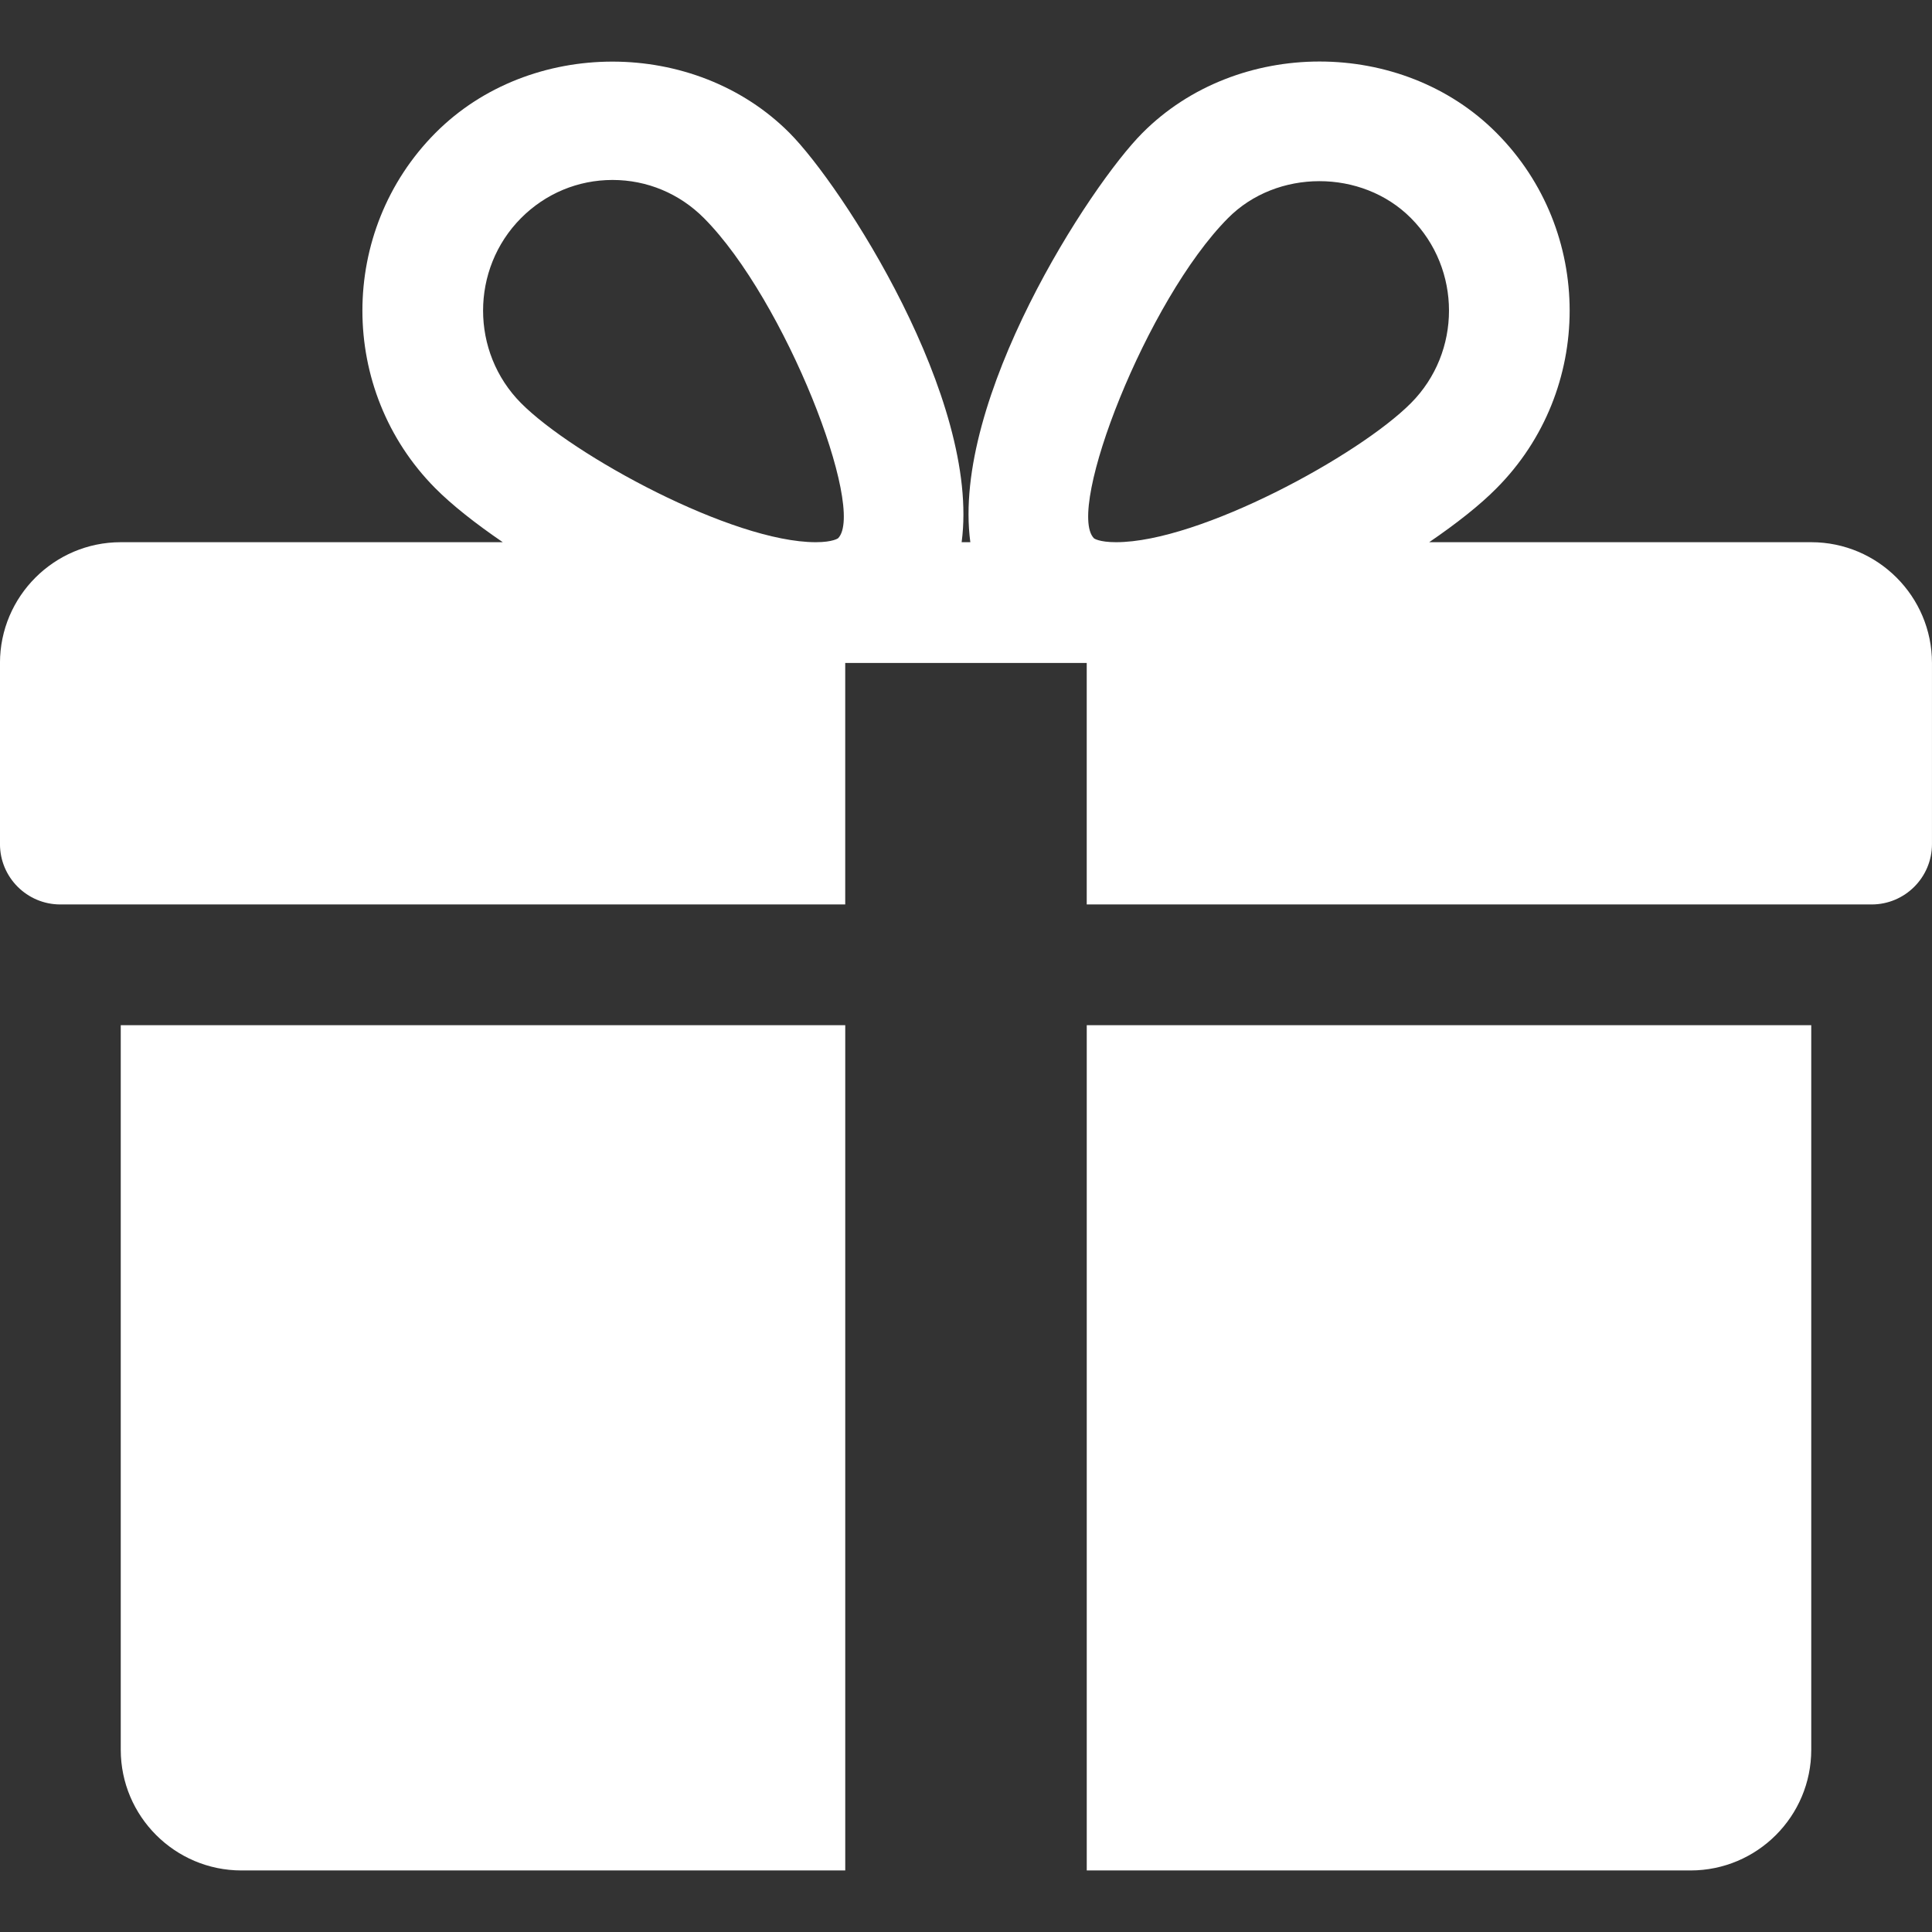 <svg xmlns="http://www.w3.org/2000/svg" viewBox="0 0 512 512" version="1.1" height="512pt" width="512pt">
 <rect x="0" y="0" width="512" height="512" fill="#333333" stroke="none"/>
 <path fill="#fff" d="m32 271.69v192c0 17.664 14.367 32 32 32h160v-224z"></path>
 <path fill="#fff" d="m480 143.69h-101.25c7.266-4.961 13.504-9.887 17.855-14.305 25.824-25.953 25.824-68.191 0-94.145-25.09-25.281-68.801-25.215-93.855 0-13.887 13.922-50.688 70.594-45.602 108.45h-2.305c5.055-37.855-31.742-94.527-45.602-108.45-25.09-25.215-68.801-25.215-93.855 0-25.789 25.953-25.789 68.195-0.031 94.145 4.383 4.414 10.625 9.344 17.887 14.305h-101.25c-17.633 0-32 14.367-32 32v48c0 8.832 7.168 16 16 16h208v-64h64v64h208c8.832 0 16-7.168 16-16v-48c0-17.633-14.336-32-32-32zm-257.89-1.055s-1.344 1.055-5.922 1.055c-22.113 0-64.32-22.977-78.113-36.863-13.406-13.504-13.406-35.52 0-49.023 6.496-6.527 15.105-10.113 24.258-10.113 9.121 0 17.727 3.586 24.223 10.113 21.57 21.695 43.008 77.121 35.555 84.832zm73.664 1.055c-4.543 0-5.887-1.023-5.887-1.055-7.457-7.711 13.984-63.137 35.551-84.832 12.895-13.023 35.457-13.09 48.48 0 13.441 13.504 13.441 35.52 0 49.023-13.793 13.887-56 36.863-78.145 36.863z"></path>
 <path fill="#fff" d="m288 271.69v224h160c17.664 0 32-14.336 32-32v-192z"></path>
</svg>
